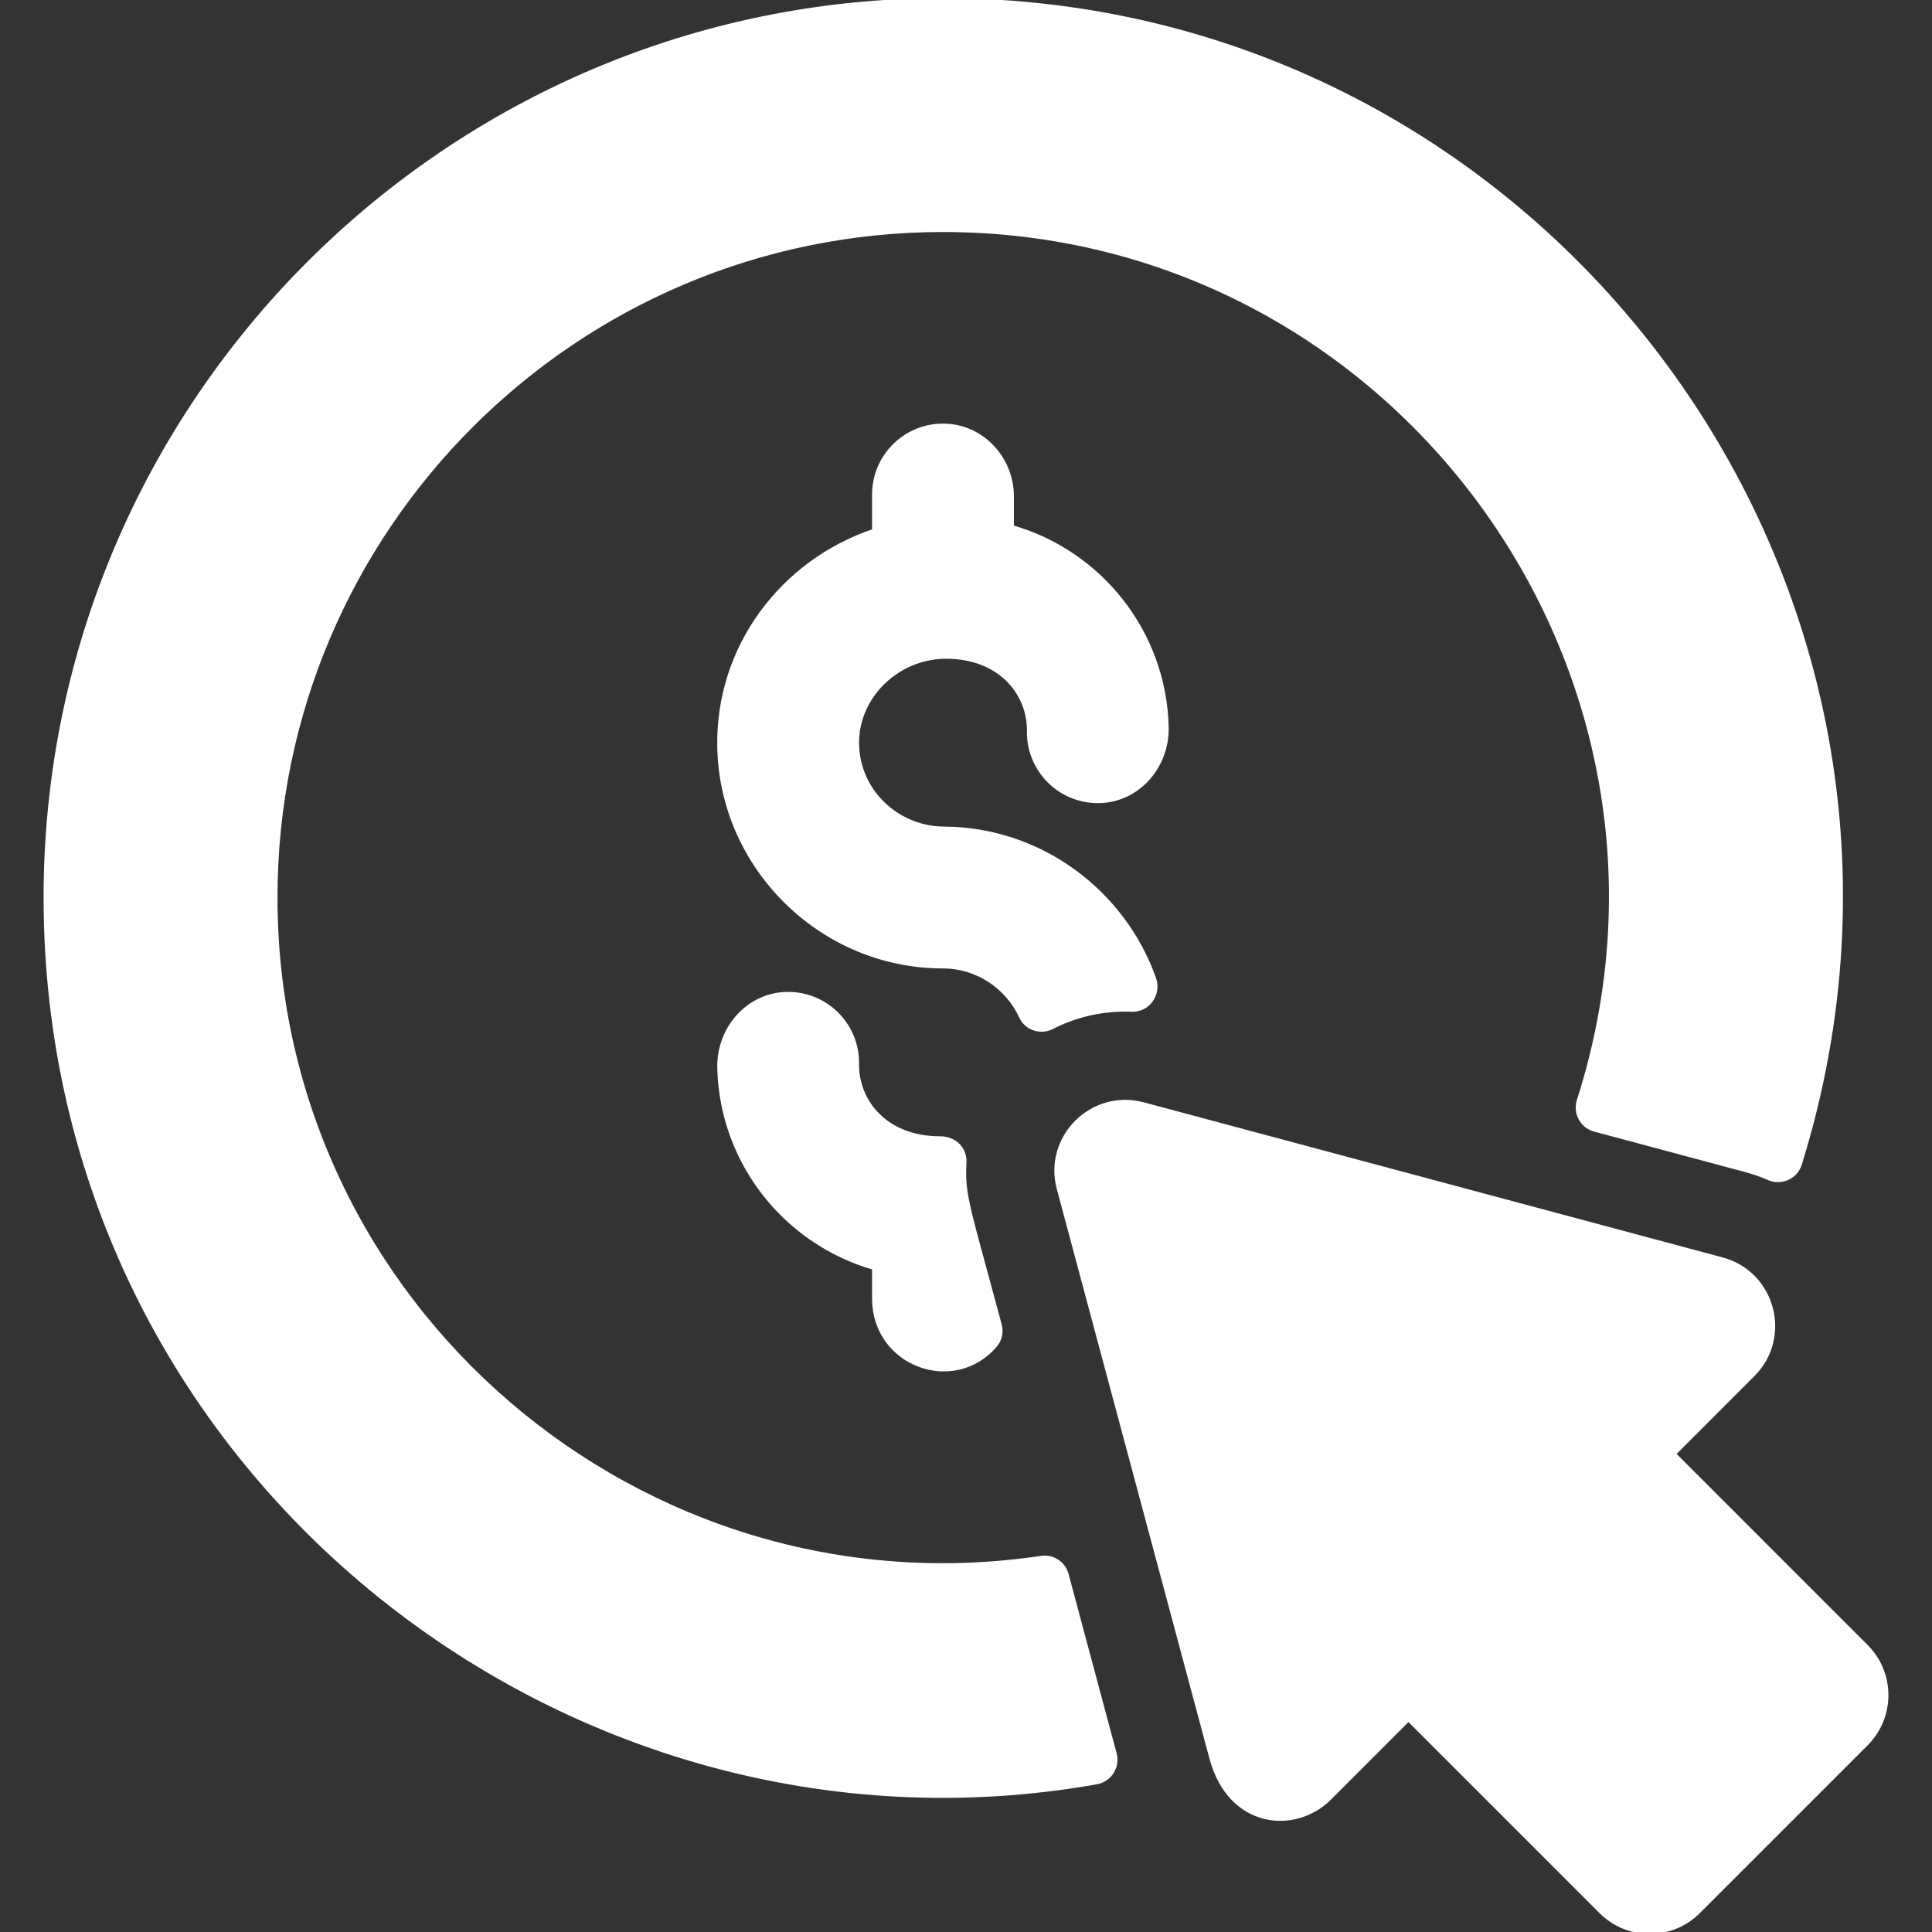 <svg fill="#ffffff" height="200px" width="200px" version="1.1" id="Layer_1" xmlns="http://www.w3.org/2000/svg" xmlns:xlink="http://www.w3.org/1999/xlink" viewBox="0 0 511.999 511.999" xml:space="preserve" stroke="#ffffff"><rect x="0" y="0" width="511.999" height="511.999" fill="#333333" stroke="none"/><g id="SVGRepo_bgCarrier" stroke-width="0"></g><g id="SVGRepo_tracerCarrier" stroke-linecap="round" stroke-linejoin="round"></g><g id="SVGRepo_iconCarrier"> <g> <g> <g> <path d="M282.701,417.258c-0.801-2.99-3.714-4.902-6.776-4.445C170.016,428.644,73.038,346.171,73.038,237.85 c0-97.522,79.341-176.863,176.863-176.863c119.226,0,205.029,116.522,168.471,230.64c-1.066,3.326,0.839,6.868,4.213,7.772 l40.109,10.746c2.065,0.554,4.067,1.261,5.994,2.108c3.338,1.466,7.227-0.243,8.311-3.724C524.864,154.762,409.031,0,249.901,0 C118.75,0,12.051,106.7,12.051,237.85c0,151.181,137.666,259.523,278.547,234.509c3.525-0.626,5.762-4.139,4.836-7.597 L282.701,417.258z"></path> <path d="M250.711,174.075c14.56,0,22.086,9.975,21.931,19.667c-0.165,10.324,8.224,18.729,18.54,18.593 c10.408-0.137,18.277-9.225,18.034-19.631c-0.588-25.217-17.769-46.391-41.02-53.038v-8.094c0-9.852-7.571-18.328-17.412-18.791 c-10.507-0.495-19.18,7.877-19.18,18.275v9.59c-24.297,8.159-41.532,30.828-41.025,57.321 c0.614,32.082,27.225,58.182,59.321,58.182c9.121,0,17.085,5.499,20.688,13.351c1.415,3.082,5.195,4.295,8.213,2.748 c6.565-3.364,13.878-4.925,21.133-4.623c4.337,0.18,7.397-4.196,5.95-8.289c-8.133-23.006-30.157-39.656-55.701-39.78 c-10.123-0.049-19.267-6.71-22.112-16.425C223.653,188.033,235.903,174.075,250.711,174.075z"></path> <path d="M263.83,356.481c1.258-1.482,1.638-3.521,1.136-5.399c-8.469-31.599-9.829-34.283-9.344-43.045 c0.179-3.251-2.239-6.412-6.531-6.412c-14.56,0-22.086-9.976-21.931-19.667c0.165-10.324-8.224-18.729-18.54-18.593 c-10.408,0.138-18.277,9.225-18.034,19.631c0.588,25.218,17.769,46.391,41.02,53.038v8.106 C231.605,361.61,252.802,369.473,263.83,356.481z"></path> <path d="M494.59,436.295l-50.98-50.993l20.976-20.983c9.937-9.943,5.389-26.967-8.206-30.608l-153.417-41.105 c-13.578-3.636-26.052,8.813-22.408,22.409c0.329,1.229,39.938,149.009,40.431,150.849c4.962,18.551,22.397,19.672,31.296,10.77 l20.977-20.977l50.984,50.983c7.145,7.146,18.73,7.144,25.874,0l44.472-44.472C501.734,455.024,501.736,443.442,494.59,436.295z"></path> </g> </g> </g> </g></svg>